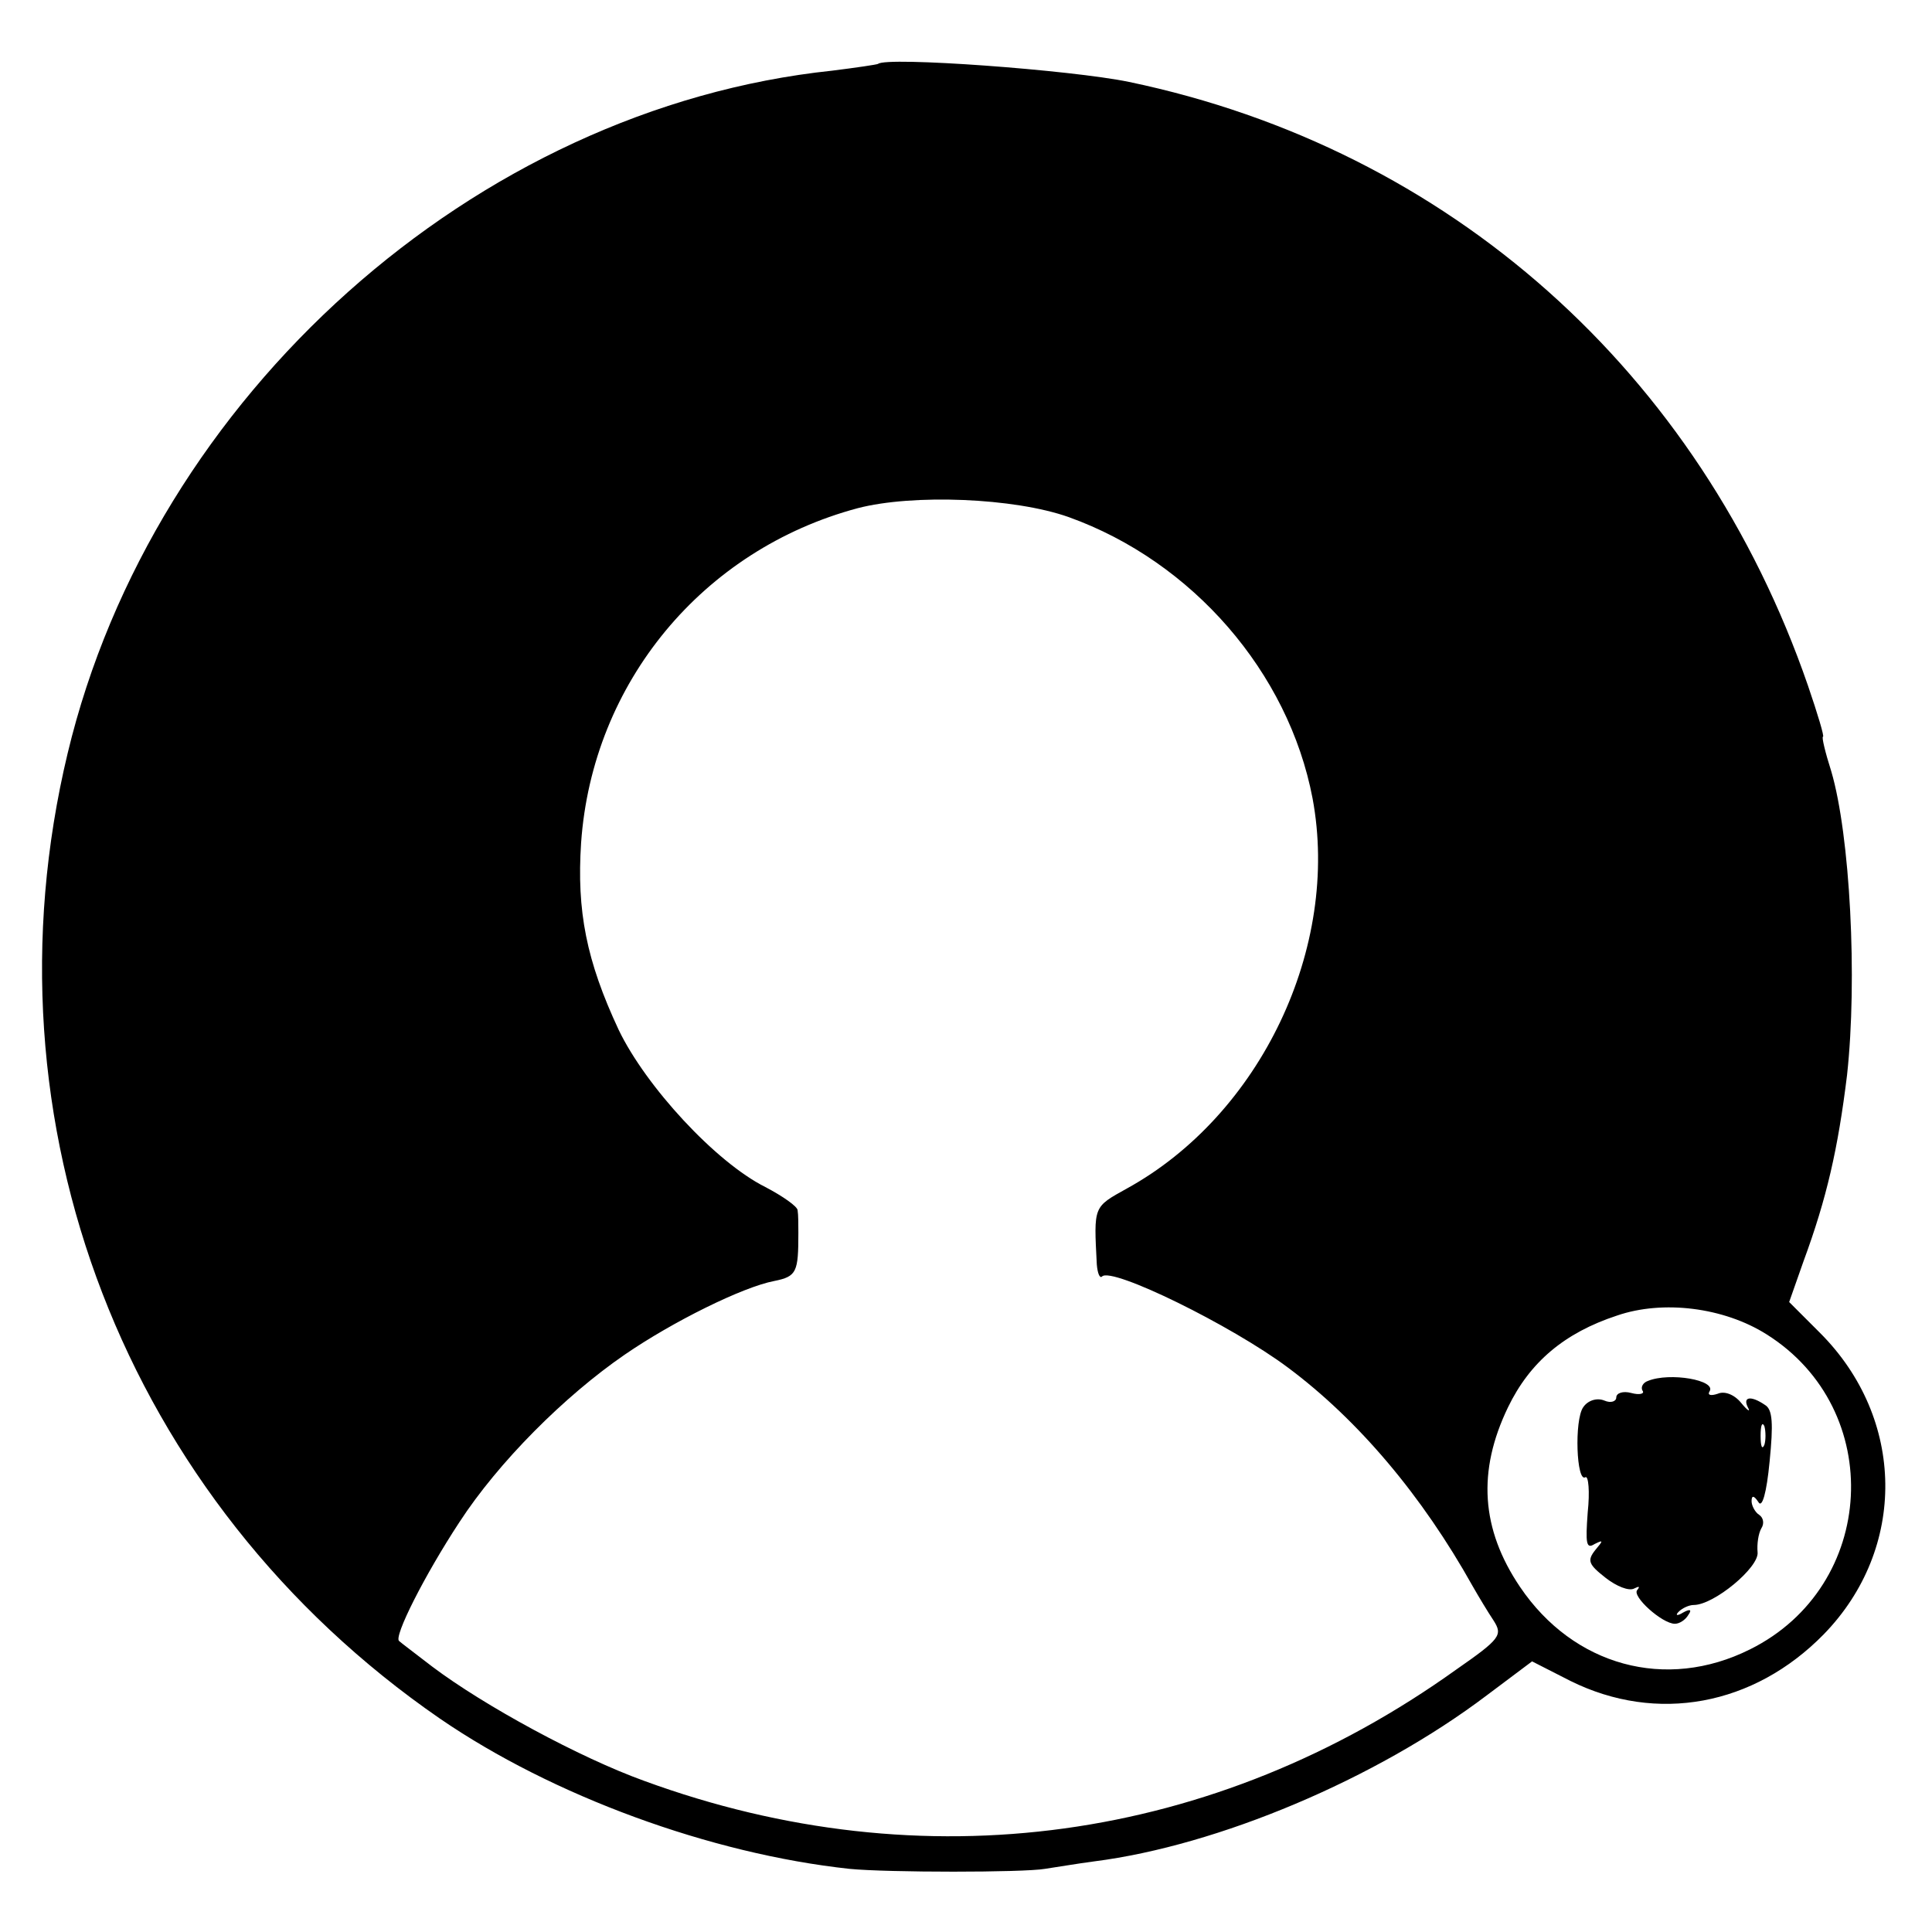 <?xml version="1.0" standalone="no"?>
<!DOCTYPE svg PUBLIC "-//W3C//DTD SVG 20010904//EN"
 "http://www.w3.org/TR/2001/REC-SVG-20010904/DTD/svg10.dtd">
<svg version="1.0" xmlns="http://www.w3.org/2000/svg"
 width="257pt" height="257pt" viewBox="0 0 257 257"
 preserveAspectRatio="xMidYMid meet">
<g transform="translate(0,257) scale(0.1,-0.1)"
fill="#000000" stroke="none">
<path d="M1168 2485 c-2 -1 -29 -5 -61 -9 -475 -50 -903 -432 -1017 -908 -118
-492 76 -995 495 -1284 150 -103 360 -180 545 -200 51 -5 231 -5 260 0 14 2
43 7 66 10 164 21 374 109 522 221 l60 45 51 -26 c115 -57 244 -33 337 62 111
114 109 287 -5 401 l-41 41 19 54 c31 84 46 150 58 248 14 128 4 319 -21 404
-8 25 -13 46 -11 46 2 0 -7 30 -20 68 -144 417 -477 714 -903 803 -77 16 -323
34 -334 24z m254 -603 c164 -59 292 -206 324 -374 37 -198 -69 -421 -247 -519
-45 -25 -44 -23 -40 -101 1 -12 4 -19 7 -16 13 13 172 -65 247 -121 94 -70
179 -171 246 -291 8 -14 20 -34 28 -46 12 -19 9 -24 -50 -65 -321 -230 -709
-284 -1080 -148 -86 31 -213 100 -282 152 -22 17 -42 32 -44 34 -8 5 34 88 80
158 52 80 140 168 220 223 64 44 157 90 199 98 30 6 32 12 32 64 0 11 0 24 -1
30 0 5 -20 19 -43 31 -66 33 -159 134 -195 209 -43 92 -56 158 -50 249 15 213
162 390 368 445 73 19 208 14 281 -12z m928 -1087 c159 -100 147 -335 -22
-419 -112 -56 -235 -22 -306 83 -52 77 -57 154 -16 239 29 60 75 99 145 122
61 21 142 11 199 -25z"/>
<path d="M2192 733 c-6 -2 -10 -8 -7 -13 3 -4 -4 -6 -15 -3 -11 3 -20 0 -20
-6 0 -5 -7 -8 -16 -4 -10 4 -22 0 -28 -9 -12 -17 -9 -101 3 -93 4 2 6 -19 3
-47 -3 -41 -2 -49 9 -42 12 6 12 5 1 -8 -11 -14 -9 -19 14 -37 14 -11 31 -18
38 -14 6 3 8 3 4 -2 -8 -8 33 -45 50 -45 6 0 14 5 18 12 5 7 2 8 -7 3 -8 -5
-11 -4 -6 1 5 5 14 9 20 9 27 0 87 50 85 70 -1 11 1 25 5 32 4 6 3 14 -3 18
-5 3 -10 12 -10 18 0 8 3 8 9 -1 5 -9 11 12 15 54 5 50 4 69 -6 75 -19 13 -30
11 -23 -3 4 -7 0 -5 -9 6 -9 11 -22 16 -31 12 -9 -3 -14 -2 -11 3 10 15 -53
26 -82 14z m155 -85 c-3 -7 -5 -2 -5 12 0 14 2 19 5 13 2 -7 2 -19 0 -25z"/>
</g>
</svg>
